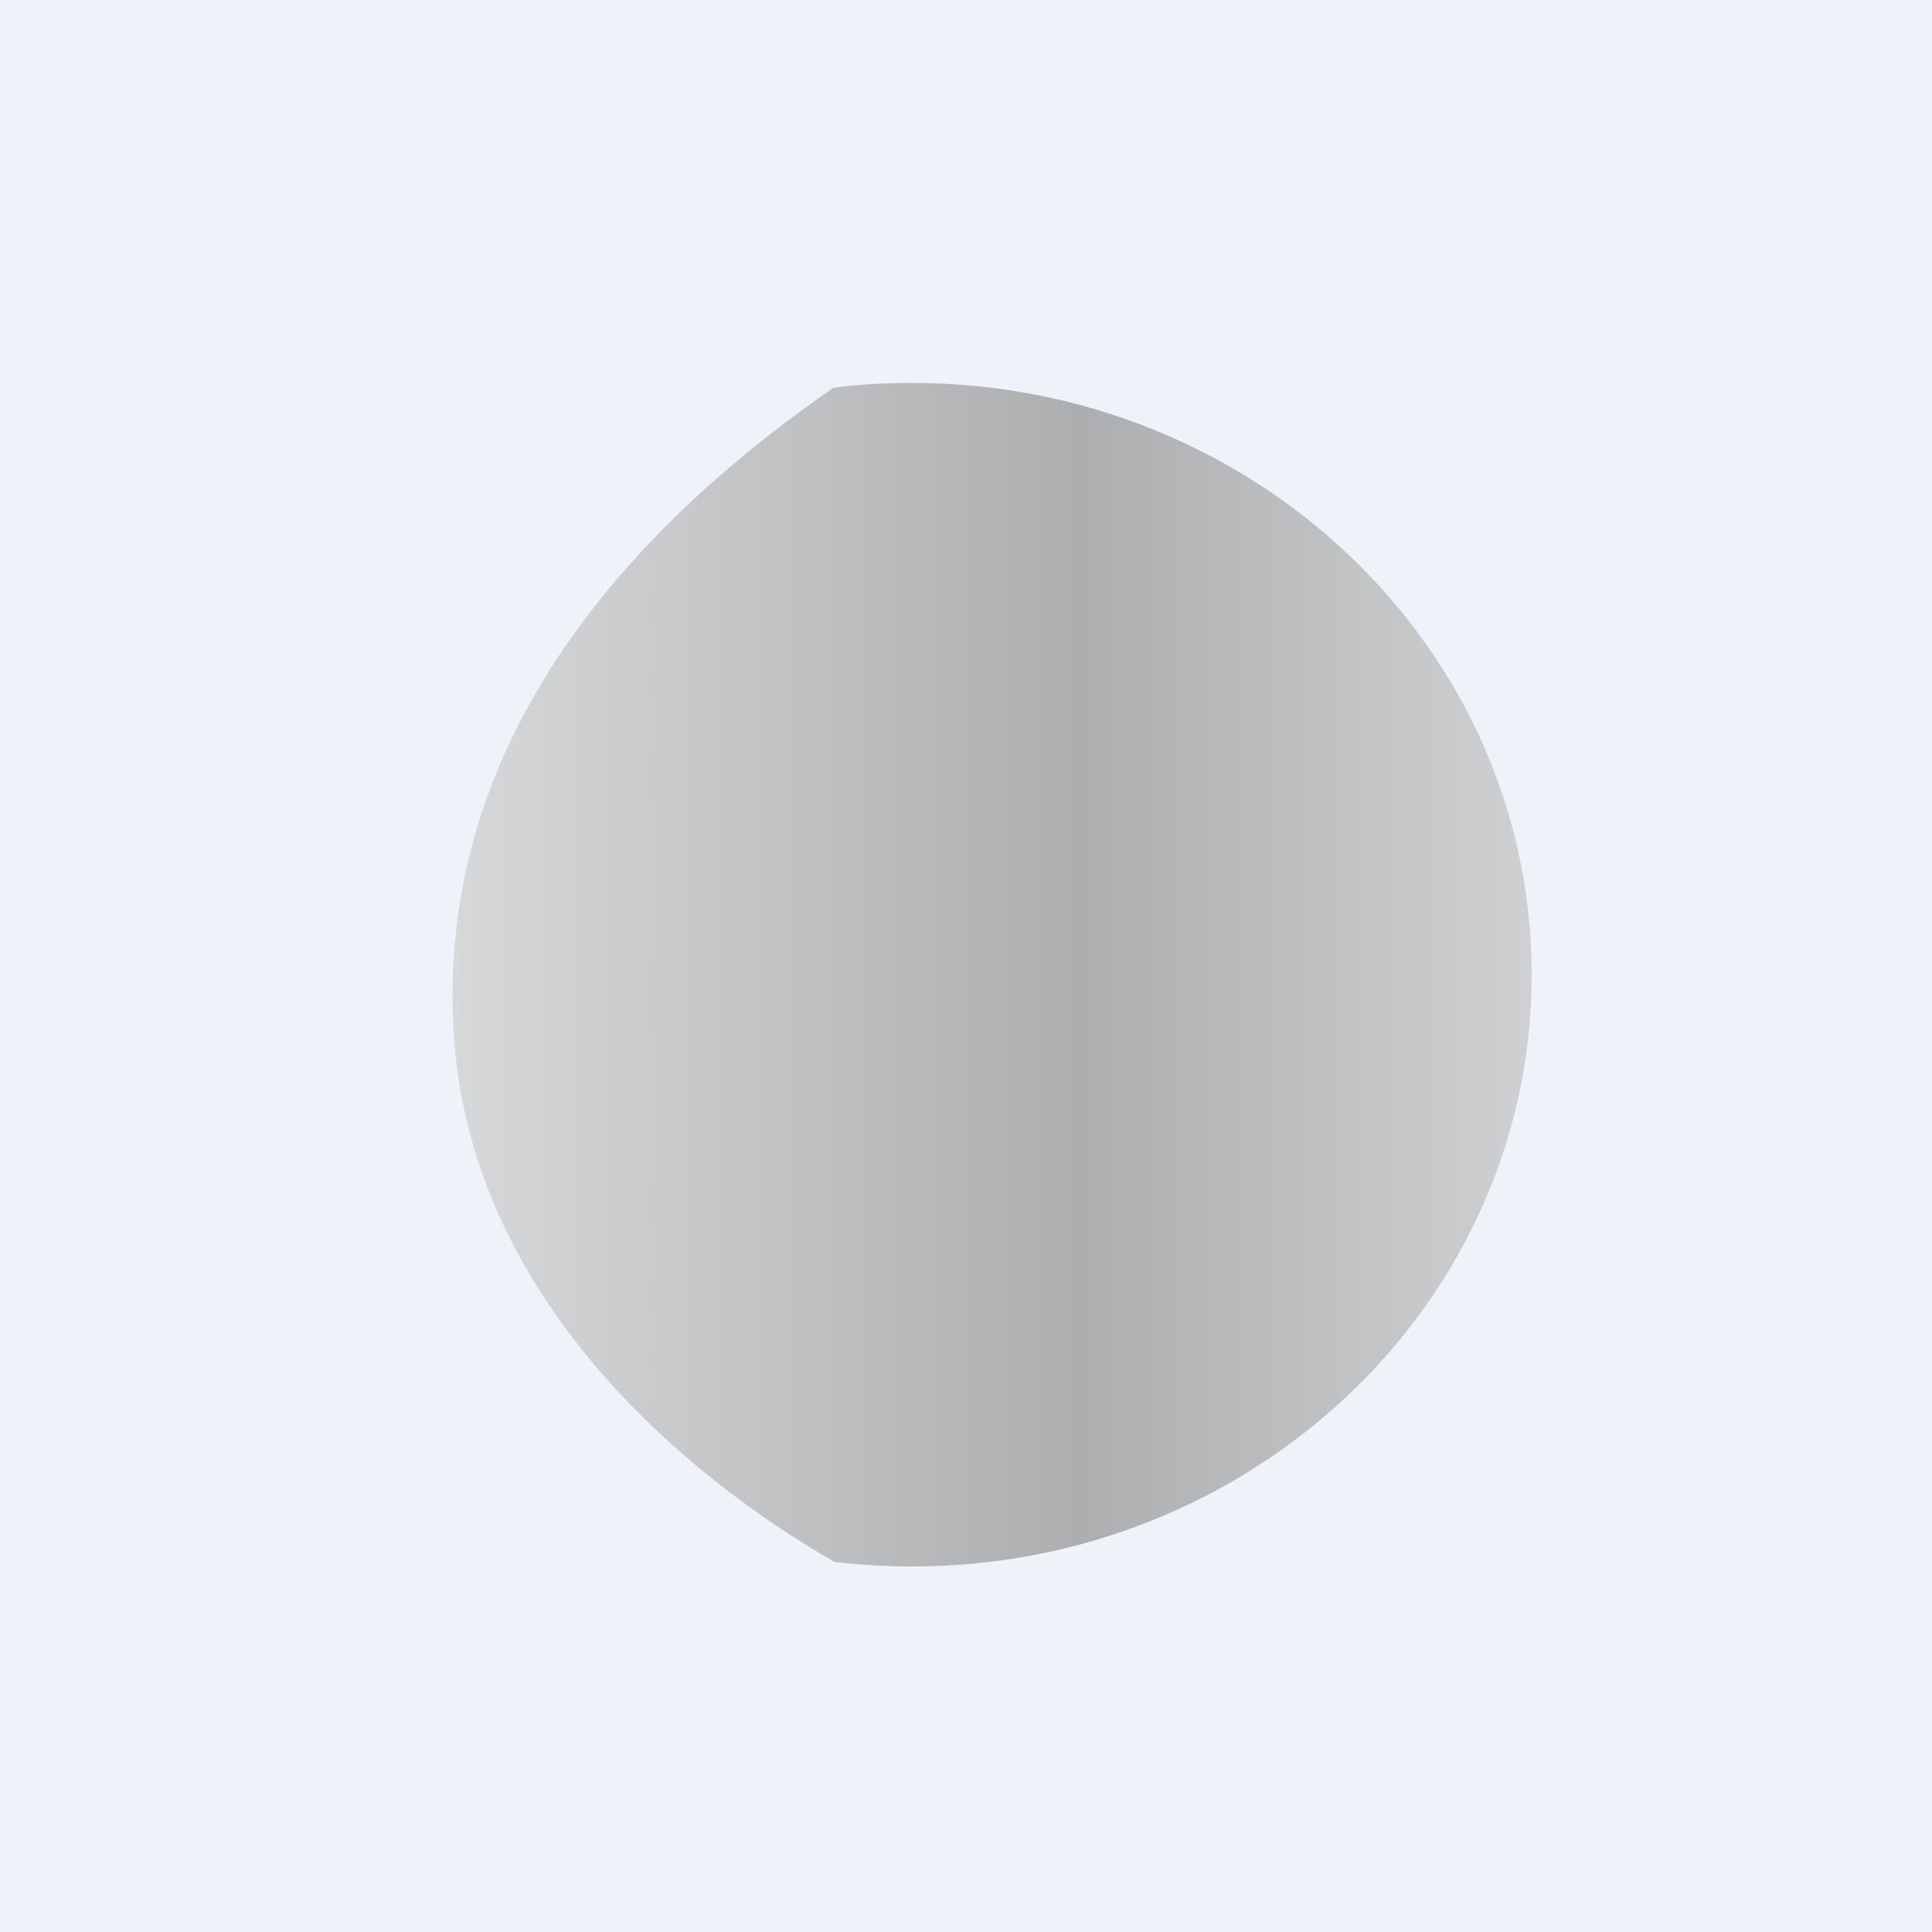 <?xml version="1.0" encoding="UTF-8"?>
<!-- generated by Finnhub -->
<svg viewBox="0 0 55.5 55.5" xmlns="http://www.w3.org/2000/svg">
<path d="M 0,0 H 55.5 V 55.5 H 0 Z" fill="rgb(239, 242, 248)"/>
<path d="M 23.95,44.855 C 19.89,42.53 13.61,37.46 13.05,29.89 C 12.36,20.72 19,14.56 23.94,11.14 C 24.68,11.04 25.43,11 26.19,11 C 36.03,11 44,18.61 44,28 S 36.03,45 26.2,45 C 25.44,45 24.69,44.95 23.96,44.87 Z" fill="url(#a)" fill-opacity=".6"/>
<defs>
<linearGradient id="a" x1="45.9" x2="11.27" y1="28" y2="28" gradientUnits="userSpaceOnUse">
<stop stop-color="rgb(192, 192, 191)" offset=".01"/>
<stop stop-color="rgb(128, 128, 127)" offset=".43"/>
<stop stop-color="rgb(205, 205, 204)" offset="1"/>
</linearGradient>
</defs>
</svg>
